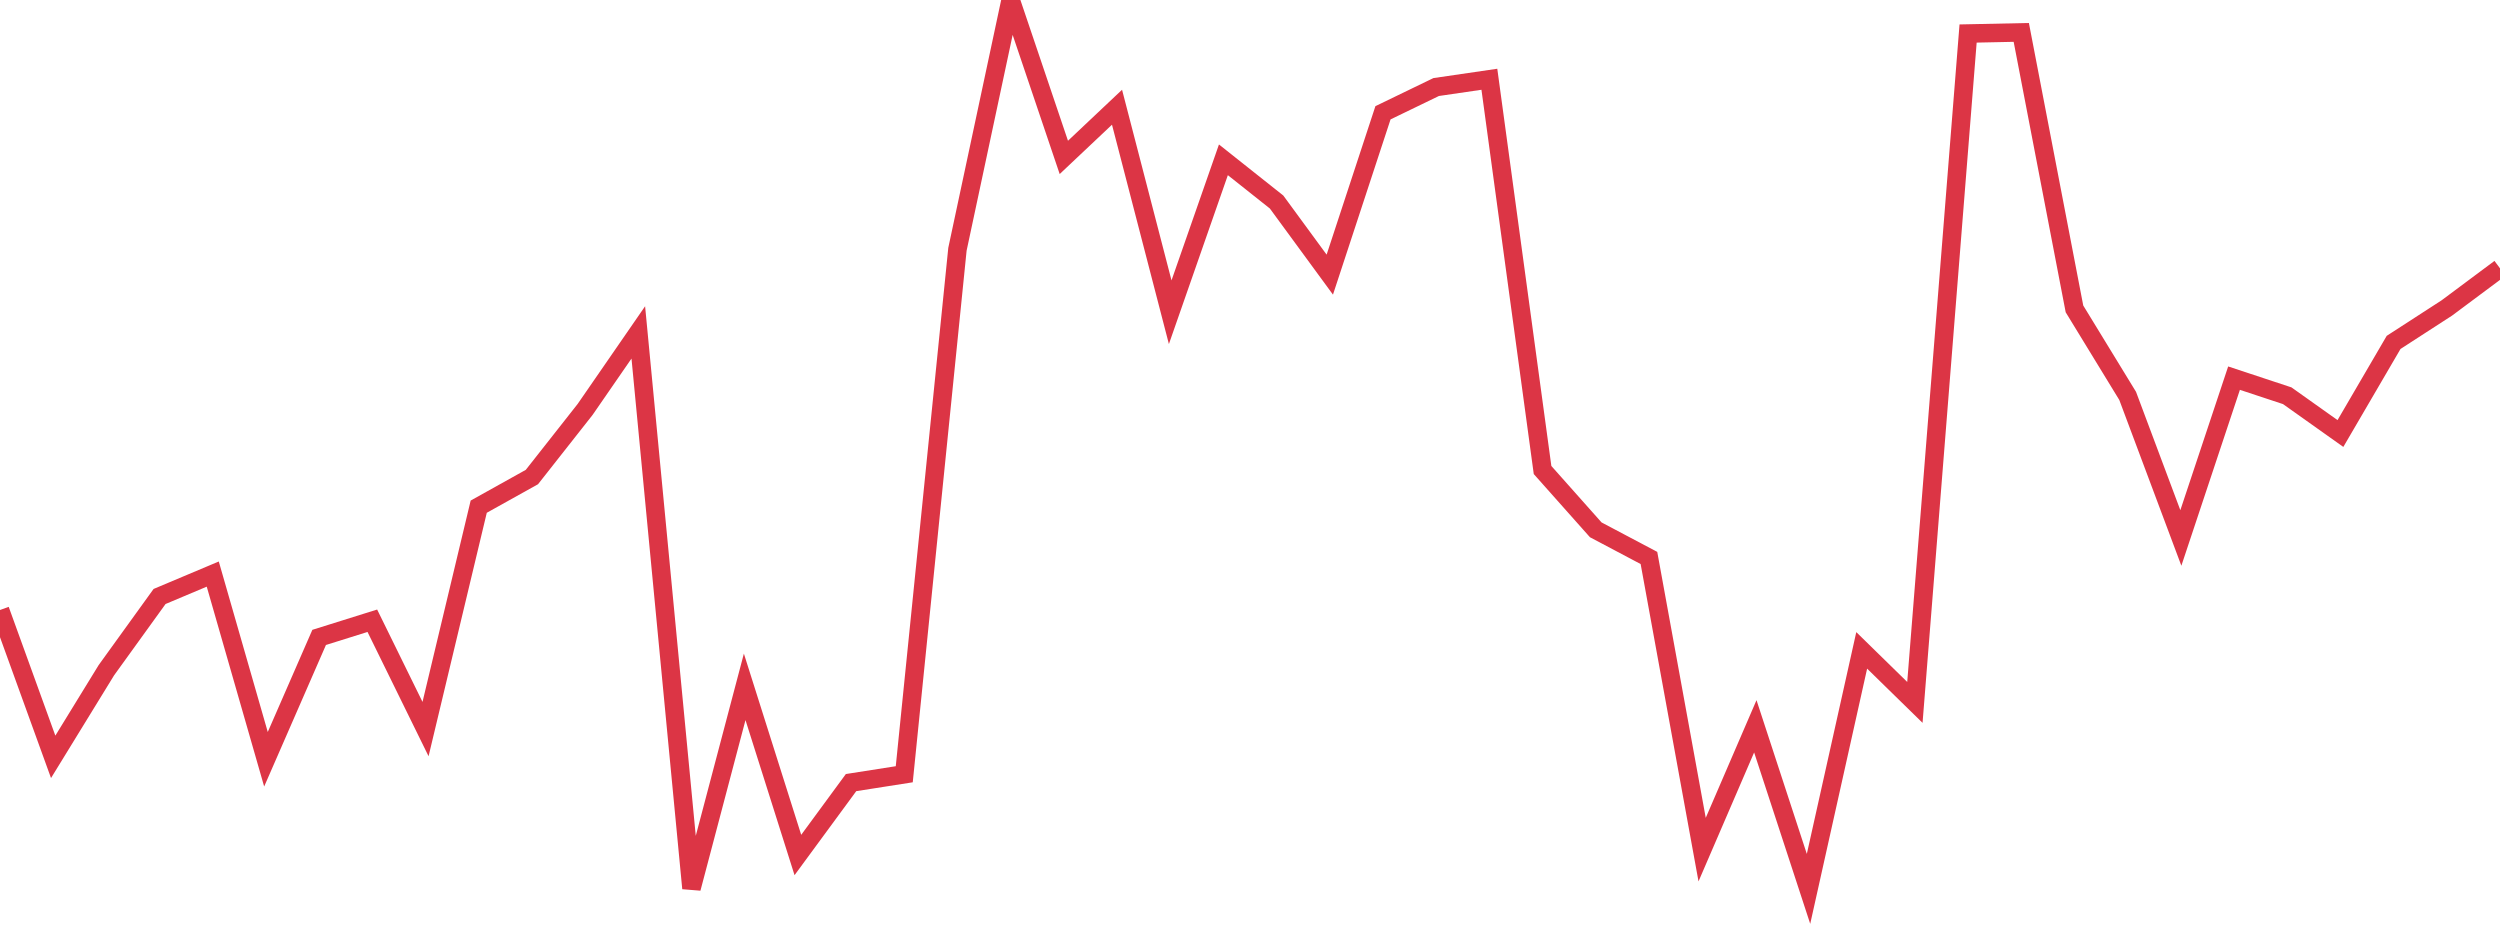 <?xml version="1.0" standalone="no"?>
<!DOCTYPE svg PUBLIC "-//W3C//DTD SVG 1.1//EN" "http://www.w3.org/Graphics/SVG/1.1/DTD/svg11.dtd">
<svg width="135" height="50" viewBox="0 0 135 50" preserveAspectRatio="none" class="sparkline" xmlns="http://www.w3.org/2000/svg"
xmlns:xlink="http://www.w3.org/1999/xlink"><path  class="sparkline--line" d="M 0 32.94 L 0 32.94 L 2.872 40.87 L 5.745 36.19 L 8.617 32.21 L 11.489 31 L 14.362 41 L 17.234 34.42 L 20.106 33.52 L 22.979 39.37 L 25.851 27.36 L 28.723 25.76 L 31.596 22.11 L 34.468 17.95 L 37.34 47.97 L 40.213 37.09 L 43.085 46.17 L 45.957 42.26 L 48.83 41.81 L 51.702 13.46 L 54.574 0 L 57.447 8.5 L 60.319 5.79 L 63.191 16.86 L 66.064 8.63 L 68.936 10.91 L 71.809 14.83 L 74.681 6.09 L 77.553 4.7 L 80.426 4.28 L 83.298 25.38 L 86.17 28.61 L 89.043 30.13 L 91.915 45.88 L 94.787 39.22 L 97.66 48 L 100.532 35.12 L 103.404 37.93 L 106.277 1.81 L 109.149 1.75 L 112.021 16.68 L 114.894 21.38 L 117.766 29.05 L 120.638 20.42 L 123.511 21.37 L 126.383 23.41 L 129.255 18.49 L 132.128 16.63 L 135 14.49" fill="none" stroke-width="1" stroke="#dc3545"></path></svg>